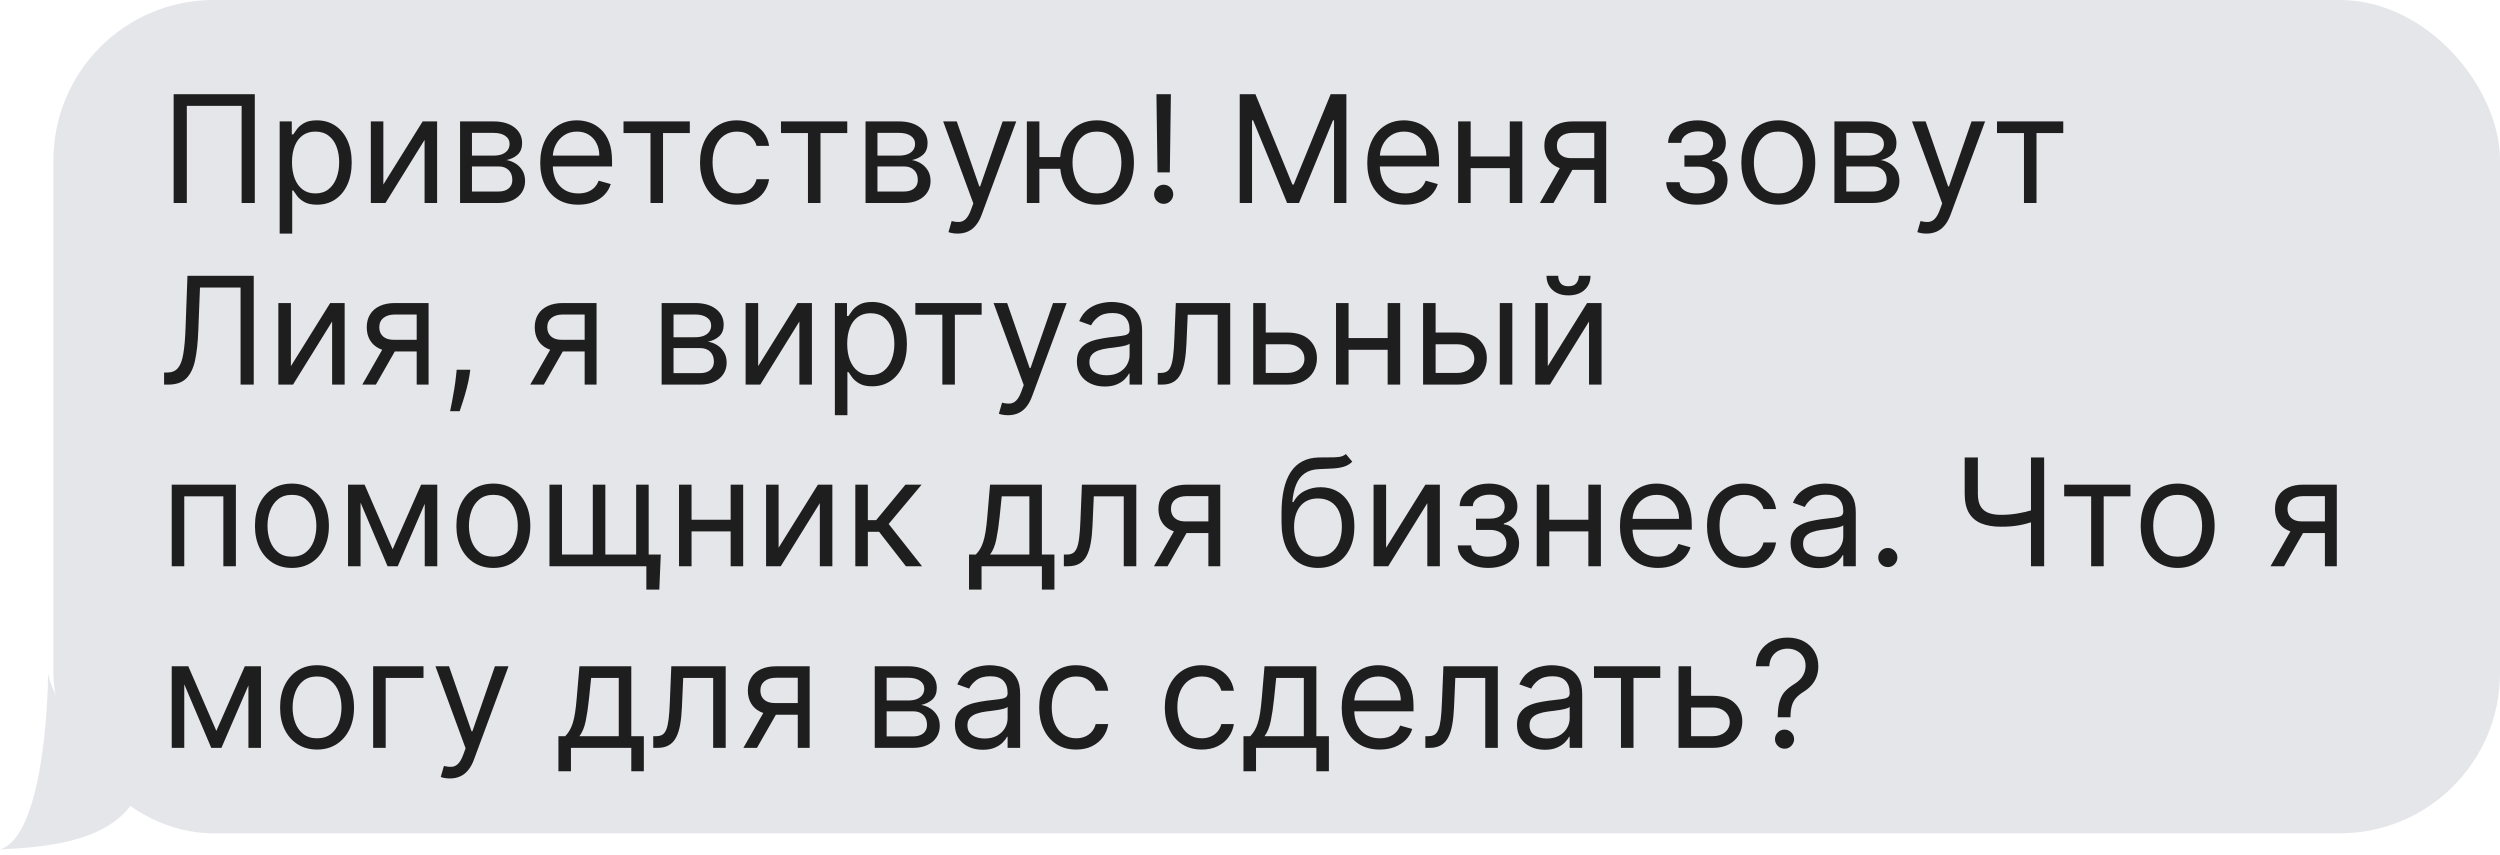 <?xml version="1.0" encoding="UTF-8"?> <svg xmlns="http://www.w3.org/2000/svg" width="234" height="80" viewBox="0 0 234 80" fill="none"><rect x="5" width="229" height="78" rx="15" fill="#E5E6EA"></rect><path d="M12.5 75C10 79 3.5 79.333 0 79.5C4 78.3 4.5 65.667 4.5 63C4.9 65.8 10.5 74.167 12.5 75Z" fill="#E5E6EA"></path><path d="M23.849 8.818V19H22.616V9.912H17.486V19H16.253V8.818H23.849ZM26.177 21.864V11.364H27.311V12.577H27.45C27.536 12.444 27.656 12.275 27.808 12.07C27.964 11.861 28.186 11.675 28.474 11.513C28.766 11.347 29.16 11.264 29.657 11.264C30.3 11.264 30.867 11.425 31.358 11.746C31.848 12.068 32.231 12.524 32.506 13.114C32.781 13.704 32.919 14.4 32.919 15.202C32.919 16.01 32.781 16.711 32.506 17.305C32.231 17.895 31.85 18.352 31.363 18.677C30.875 18.998 30.314 19.159 29.677 19.159C29.187 19.159 28.794 19.078 28.499 18.916C28.204 18.75 27.977 18.562 27.818 18.354C27.659 18.142 27.536 17.966 27.45 17.827H27.351V21.864H26.177ZM27.331 15.182C27.331 15.758 27.415 16.267 27.584 16.708C27.753 17.146 28 17.489 28.325 17.737C28.65 17.983 29.048 18.105 29.518 18.105C30.009 18.105 30.418 17.976 30.746 17.717C31.078 17.456 31.326 17.104 31.492 16.663C31.661 16.219 31.746 15.725 31.746 15.182C31.746 14.645 31.663 14.161 31.497 13.73C31.335 13.296 31.088 12.953 30.756 12.701C30.428 12.446 30.015 12.318 29.518 12.318C29.041 12.318 28.64 12.439 28.315 12.681C27.99 12.92 27.745 13.255 27.579 13.685C27.414 14.113 27.331 14.612 27.331 15.182ZM35.882 17.27L39.561 11.364H40.913V19H39.74V13.094L36.081 19H34.709V11.364H35.882V17.27ZM43.062 19V11.364H46.184C47.006 11.364 47.659 11.549 48.143 11.921C48.627 12.292 48.869 12.782 48.869 13.392C48.869 13.856 48.731 14.216 48.456 14.471C48.181 14.723 47.828 14.893 47.397 14.983C47.679 15.023 47.953 15.122 48.218 15.281C48.486 15.44 48.708 15.659 48.884 15.938C49.059 16.213 49.147 16.551 49.147 16.952C49.147 17.343 49.048 17.692 48.849 18.001C48.65 18.309 48.365 18.553 47.994 18.732C47.623 18.91 47.179 19 46.662 19H43.062ZM44.176 17.926H46.662C47.066 17.926 47.383 17.83 47.611 17.638C47.84 17.445 47.954 17.184 47.954 16.852C47.954 16.458 47.84 16.148 47.611 15.923C47.383 15.694 47.066 15.579 46.662 15.579H44.176V17.926ZM44.176 14.565H46.184C46.499 14.565 46.769 14.522 46.995 14.436C47.22 14.347 47.392 14.221 47.512 14.058C47.634 13.893 47.696 13.697 47.696 13.472C47.696 13.15 47.561 12.898 47.293 12.716C47.025 12.53 46.655 12.438 46.184 12.438H44.176V14.565ZM54.125 19.159C53.389 19.159 52.755 18.997 52.221 18.672C51.691 18.344 51.281 17.886 50.993 17.3C50.708 16.71 50.566 16.024 50.566 15.242C50.566 14.459 50.708 13.77 50.993 13.173C51.281 12.573 51.682 12.106 52.196 11.771C52.713 11.433 53.316 11.264 54.006 11.264C54.404 11.264 54.796 11.331 55.184 11.463C55.572 11.596 55.925 11.811 56.243 12.109C56.561 12.404 56.815 12.796 57.004 13.283C57.193 13.77 57.287 14.37 57.287 15.082V15.579H51.401V14.565H56.094C56.094 14.134 56.008 13.75 55.835 13.412C55.666 13.074 55.424 12.807 55.11 12.611C54.798 12.416 54.43 12.318 54.006 12.318C53.538 12.318 53.134 12.434 52.793 12.666C52.455 12.895 52.194 13.193 52.012 13.561C51.83 13.929 51.739 14.323 51.739 14.744V15.421C51.739 15.997 51.838 16.486 52.037 16.887C52.239 17.285 52.519 17.588 52.877 17.797C53.235 18.002 53.651 18.105 54.125 18.105C54.433 18.105 54.712 18.062 54.96 17.976C55.212 17.886 55.429 17.754 55.612 17.578C55.794 17.399 55.935 17.177 56.034 16.912L57.168 17.23C57.048 17.615 56.848 17.953 56.566 18.244C56.285 18.533 55.937 18.758 55.522 18.921C55.108 19.079 54.642 19.159 54.125 19.159ZM58.361 12.457V11.364H64.566V12.457H62.06V19H60.886V12.457H58.361ZM68.983 19.159C68.267 19.159 67.65 18.99 67.133 18.652C66.616 18.314 66.219 17.848 65.94 17.255C65.662 16.662 65.522 15.984 65.522 15.222C65.522 14.446 65.665 13.762 65.95 13.168C66.239 12.572 66.639 12.106 67.153 11.771C67.67 11.433 68.273 11.264 68.963 11.264C69.5 11.264 69.984 11.364 70.415 11.562C70.846 11.761 71.198 12.04 71.474 12.398C71.749 12.756 71.919 13.173 71.986 13.651H70.812C70.723 13.303 70.524 12.994 70.216 12.726C69.911 12.454 69.5 12.318 68.983 12.318C68.525 12.318 68.124 12.438 67.78 12.676C67.438 12.912 67.171 13.245 66.979 13.675C66.79 14.103 66.696 14.605 66.696 15.182C66.696 15.772 66.789 16.285 66.974 16.723C67.163 17.16 67.428 17.5 67.77 17.742C68.114 17.984 68.519 18.105 68.983 18.105C69.288 18.105 69.564 18.052 69.813 17.946C70.062 17.84 70.272 17.688 70.444 17.489C70.617 17.29 70.739 17.051 70.812 16.773H71.986C71.919 17.224 71.755 17.63 71.493 17.991C71.235 18.349 70.892 18.634 70.464 18.846C70.04 19.055 69.546 19.159 68.983 19.159ZM73.099 12.457V11.364H79.304V12.457H76.798V19H75.625V12.457H73.099ZM81.015 19V11.364H84.137C84.959 11.364 85.612 11.549 86.096 11.921C86.58 12.292 86.822 12.782 86.822 13.392C86.822 13.856 86.684 14.216 86.409 14.471C86.134 14.723 85.781 14.893 85.35 14.983C85.632 15.023 85.906 15.122 86.171 15.281C86.439 15.44 86.661 15.659 86.837 15.938C87.013 16.213 87.1 16.551 87.1 16.952C87.1 17.343 87.001 17.692 86.802 18.001C86.603 18.309 86.318 18.553 85.947 18.732C85.576 18.91 85.132 19 84.615 19H81.015ZM82.129 17.926H84.615C85.019 17.926 85.336 17.83 85.564 17.638C85.793 17.445 85.907 17.184 85.907 16.852C85.907 16.458 85.793 16.148 85.564 15.923C85.336 15.694 85.019 15.579 84.615 15.579H82.129V17.926ZM82.129 14.565H84.137C84.452 14.565 84.722 14.522 84.948 14.436C85.173 14.347 85.346 14.221 85.465 14.058C85.588 13.893 85.649 13.697 85.649 13.472C85.649 13.15 85.515 12.898 85.246 12.716C84.978 12.53 84.608 12.438 84.137 12.438H82.129V14.565ZM89.632 21.864C89.433 21.864 89.256 21.847 89.1 21.814C88.945 21.784 88.837 21.754 88.777 21.724L89.076 20.69C89.361 20.763 89.612 20.79 89.831 20.77C90.05 20.75 90.244 20.652 90.413 20.477C90.585 20.304 90.743 20.024 90.885 19.636L91.104 19.04L88.28 11.364H89.553L91.661 17.449H91.74L93.848 11.364H95.121L91.879 20.114C91.734 20.508 91.553 20.834 91.338 21.093C91.122 21.355 90.872 21.549 90.587 21.675C90.305 21.801 89.987 21.864 89.632 21.864ZM100.329 14.704V15.798H96.292V14.704H100.329ZM97.286 11.364V19H96.113V11.364H97.286ZM102.675 19.159C101.986 19.159 101.381 18.995 100.861 18.667C100.344 18.339 99.939 17.88 99.647 17.29C99.359 16.7 99.215 16.01 99.215 15.222C99.215 14.426 99.359 13.732 99.647 13.139C99.939 12.545 100.344 12.085 100.861 11.756C101.381 11.428 101.986 11.264 102.675 11.264C103.365 11.264 103.968 11.428 104.485 11.756C105.005 12.085 105.41 12.545 105.698 13.139C105.99 13.732 106.135 14.426 106.135 15.222C106.135 16.01 105.99 16.7 105.698 17.29C105.41 17.88 105.005 18.339 104.485 18.667C103.968 18.995 103.365 19.159 102.675 19.159ZM102.675 18.105C103.199 18.105 103.63 17.971 103.968 17.702C104.306 17.434 104.556 17.081 104.719 16.643C104.881 16.206 104.962 15.732 104.962 15.222C104.962 14.711 104.881 14.236 104.719 13.795C104.556 13.354 104.306 12.998 103.968 12.726C103.63 12.454 103.199 12.318 102.675 12.318C102.152 12.318 101.721 12.454 101.383 12.726C101.045 12.998 100.794 13.354 100.632 13.795C100.47 14.236 100.388 14.711 100.388 15.222C100.388 15.732 100.47 16.206 100.632 16.643C100.794 17.081 101.045 17.434 101.383 17.702C101.721 17.971 102.152 18.105 102.675 18.105ZM109.596 8.818L109.496 16.136H108.343L108.243 8.818H109.596ZM108.92 19.079C108.674 19.079 108.464 18.992 108.288 18.816C108.113 18.64 108.025 18.43 108.025 18.185C108.025 17.939 108.113 17.729 108.288 17.553C108.464 17.378 108.674 17.29 108.92 17.29C109.165 17.29 109.375 17.378 109.551 17.553C109.727 17.729 109.814 17.939 109.814 18.185C109.814 18.347 109.773 18.496 109.69 18.632C109.611 18.768 109.503 18.877 109.367 18.96C109.234 19.04 109.085 19.079 108.92 19.079ZM116.038 8.818H117.509L120.969 17.27H121.089L124.549 8.818H126.021V19H124.867V11.264H124.768L121.586 19H120.472L117.29 11.264H117.191V19H116.038V8.818ZM131.535 19.159C130.8 19.159 130.165 18.997 129.631 18.672C129.101 18.344 128.692 17.886 128.403 17.3C128.118 16.71 127.976 16.024 127.976 15.242C127.976 14.459 128.118 13.77 128.403 13.173C128.692 12.573 129.093 12.106 129.606 11.771C130.123 11.433 130.727 11.264 131.416 11.264C131.814 11.264 132.206 11.331 132.594 11.463C132.982 11.596 133.335 11.811 133.653 12.109C133.971 12.404 134.225 12.796 134.414 13.283C134.603 13.77 134.697 14.37 134.697 15.082V15.579H128.811V14.565H133.504C133.504 14.134 133.418 13.75 133.246 13.412C133.077 13.074 132.835 12.807 132.52 12.611C132.208 12.416 131.84 12.318 131.416 12.318C130.949 12.318 130.544 12.434 130.203 12.666C129.865 12.895 129.605 13.193 129.422 13.561C129.24 13.929 129.149 14.323 129.149 14.744V15.421C129.149 15.997 129.248 16.486 129.447 16.887C129.649 17.285 129.93 17.588 130.287 17.797C130.645 18.002 131.061 18.105 131.535 18.105C131.844 18.105 132.122 18.062 132.371 17.976C132.622 17.886 132.84 17.754 133.022 17.578C133.204 17.399 133.345 17.177 133.444 16.912L134.578 17.23C134.459 17.615 134.258 17.953 133.976 18.244C133.695 18.533 133.347 18.758 132.932 18.921C132.518 19.079 132.052 19.159 131.535 19.159ZM141.593 14.645V15.739H137.377V14.645H141.593ZM137.655 11.364V19H136.482V11.364H137.655ZM142.488 11.364V19H141.314V11.364H142.488ZM149.224 19V12.438H147.196C146.738 12.438 146.379 12.544 146.117 12.756C145.855 12.968 145.724 13.259 145.724 13.631C145.724 13.995 145.842 14.282 146.077 14.491C146.316 14.7 146.642 14.804 147.057 14.804H149.523V15.898H147.057C146.54 15.898 146.094 15.807 145.719 15.624C145.345 15.442 145.056 15.182 144.854 14.844C144.652 14.502 144.551 14.098 144.551 13.631C144.551 13.16 144.657 12.756 144.869 12.418C145.081 12.079 145.385 11.819 145.779 11.637C146.177 11.455 146.649 11.364 147.196 11.364H150.338V19H149.224ZM144.133 19L146.301 15.202H147.574L145.406 19H144.133ZM155.952 17.051H157.205C157.231 17.396 157.387 17.658 157.672 17.837C157.961 18.016 158.335 18.105 158.796 18.105C159.266 18.105 159.669 18.009 160.004 17.817C160.339 17.621 160.506 17.306 160.506 16.872C160.506 16.617 160.443 16.395 160.317 16.206C160.191 16.014 160.014 15.865 159.785 15.758C159.556 15.652 159.286 15.599 158.975 15.599H157.662V14.546H158.975C159.442 14.546 159.787 14.439 160.009 14.227C160.234 14.015 160.347 13.75 160.347 13.432C160.347 13.09 160.226 12.817 159.984 12.611C159.742 12.403 159.399 12.298 158.955 12.298C158.507 12.298 158.135 12.399 157.836 12.602C157.538 12.8 157.381 13.057 157.364 13.372H156.131C156.144 12.961 156.27 12.598 156.509 12.283C156.748 11.965 157.072 11.717 157.483 11.538C157.894 11.355 158.365 11.264 158.895 11.264C159.432 11.264 159.898 11.359 160.292 11.548C160.69 11.733 160.997 11.987 161.212 12.308C161.431 12.626 161.54 12.988 161.54 13.392C161.54 13.823 161.419 14.171 161.177 14.436C160.935 14.701 160.632 14.89 160.267 15.003V15.082C160.556 15.102 160.806 15.195 161.018 15.361C161.234 15.523 161.401 15.737 161.52 16.002C161.64 16.264 161.699 16.554 161.699 16.872C161.699 17.336 161.575 17.741 161.326 18.085C161.078 18.427 160.736 18.692 160.302 18.881C159.868 19.066 159.373 19.159 158.816 19.159C158.275 19.159 157.792 19.071 157.364 18.896C156.936 18.717 156.597 18.47 156.345 18.155C156.096 17.837 155.965 17.469 155.952 17.051ZM166.45 19.159C165.76 19.159 165.155 18.995 164.635 18.667C164.118 18.339 163.714 17.88 163.422 17.29C163.134 16.7 162.989 16.01 162.989 15.222C162.989 14.426 163.134 13.732 163.422 13.139C163.714 12.545 164.118 12.085 164.635 11.756C165.155 11.428 165.76 11.264 166.45 11.264C167.139 11.264 167.742 11.428 168.259 11.756C168.78 12.085 169.184 12.545 169.472 13.139C169.764 13.732 169.91 14.426 169.91 15.222C169.91 16.01 169.764 16.7 169.472 17.29C169.184 17.88 168.78 18.339 168.259 18.667C167.742 18.995 167.139 19.159 166.45 19.159ZM166.45 18.105C166.973 18.105 167.404 17.971 167.742 17.702C168.08 17.434 168.33 17.081 168.493 16.643C168.655 16.206 168.737 15.732 168.737 15.222C168.737 14.711 168.655 14.236 168.493 13.795C168.33 13.354 168.08 12.998 167.742 12.726C167.404 12.454 166.973 12.318 166.45 12.318C165.926 12.318 165.495 12.454 165.157 12.726C164.819 12.998 164.569 13.354 164.406 13.795C164.244 14.236 164.163 14.711 164.163 15.222C164.163 15.732 164.244 16.206 164.406 16.643C164.569 17.081 164.819 17.434 165.157 17.702C165.495 17.971 165.926 18.105 166.45 18.105ZM171.701 19V11.364H174.823C175.645 11.364 176.298 11.549 176.782 11.921C177.266 12.292 177.508 12.782 177.508 13.392C177.508 13.856 177.37 14.216 177.095 14.471C176.82 14.723 176.467 14.893 176.036 14.983C176.318 15.023 176.591 15.122 176.856 15.281C177.125 15.44 177.347 15.659 177.523 15.938C177.698 16.213 177.786 16.551 177.786 16.952C177.786 17.343 177.687 17.692 177.488 18.001C177.289 18.309 177.004 18.553 176.633 18.732C176.261 18.91 175.817 19 175.3 19H171.701ZM172.814 17.926H175.3C175.705 17.926 176.021 17.83 176.25 17.638C176.479 17.445 176.593 17.184 176.593 16.852C176.593 16.458 176.479 16.148 176.25 15.923C176.021 15.694 175.705 15.579 175.3 15.579H172.814V17.926ZM172.814 14.565H174.823C175.138 14.565 175.408 14.522 175.633 14.436C175.859 14.347 176.031 14.221 176.15 14.058C176.273 13.893 176.334 13.697 176.334 13.472C176.334 13.15 176.2 12.898 175.932 12.716C175.663 12.53 175.294 12.438 174.823 12.438H172.814V14.565ZM180.318 21.864C180.119 21.864 179.942 21.847 179.786 21.814C179.63 21.784 179.522 21.754 179.463 21.724L179.761 20.69C180.046 20.763 180.298 20.79 180.517 20.77C180.735 20.75 180.929 20.652 181.098 20.477C181.271 20.304 181.428 20.024 181.571 19.636L181.789 19.04L178.966 11.364H180.238L182.346 17.449H182.426L184.534 11.364H185.806L182.565 20.114C182.419 20.508 182.239 20.834 182.023 21.093C181.808 21.355 181.557 21.549 181.272 21.675C180.991 21.801 180.672 21.864 180.318 21.864ZM186.918 12.457V11.364H193.122V12.457H190.616V19H189.443V12.457H186.918ZM15.358 36V34.867H15.656C16.081 34.867 16.41 34.731 16.646 34.459C16.881 34.187 17.05 33.748 17.153 33.141C17.259 32.535 17.33 31.731 17.366 30.73L17.546 25.818H23.75V36H22.517V26.912H18.719L18.56 30.969C18.52 32.036 18.422 32.944 18.266 33.693C18.111 34.442 17.837 35.014 17.446 35.408C17.055 35.803 16.485 36 15.736 36H15.358ZM27.228 34.27L30.907 28.364H32.259V36H31.086V30.094L27.427 36H26.054V28.364H27.228V34.27ZM39.002 36V29.438H36.973C36.516 29.438 36.156 29.544 35.894 29.756C35.633 29.968 35.502 30.259 35.502 30.631C35.502 30.995 35.619 31.282 35.855 31.491C36.093 31.7 36.42 31.804 36.834 31.804H39.3V32.898H36.834C36.317 32.898 35.871 32.807 35.497 32.624C35.122 32.442 34.834 32.182 34.632 31.844C34.429 31.502 34.328 31.098 34.328 30.631C34.328 30.16 34.434 29.756 34.647 29.418C34.859 29.079 35.162 28.819 35.556 28.637C35.954 28.455 36.426 28.364 36.973 28.364H40.115V36H39.002ZM33.911 36L36.078 32.202H37.351L35.183 36H33.911ZM44.019 34.608L43.94 35.145C43.883 35.523 43.797 35.927 43.681 36.358C43.568 36.789 43.451 37.195 43.328 37.576C43.206 37.957 43.104 38.26 43.025 38.486H42.13C42.173 38.274 42.229 37.994 42.299 37.646C42.369 37.298 42.438 36.908 42.508 36.477C42.581 36.05 42.64 35.612 42.687 35.165L42.746 34.608H44.019ZM54.724 36V29.438H52.696C52.239 29.438 51.879 29.544 51.617 29.756C51.355 29.968 51.224 30.259 51.224 30.631C51.224 30.995 51.342 31.282 51.577 31.491C51.816 31.7 52.142 31.804 52.557 31.804H55.023V32.898H52.557C52.04 32.898 51.594 32.807 51.219 32.624C50.845 32.442 50.556 32.182 50.354 31.844C50.152 31.502 50.051 31.098 50.051 30.631C50.051 30.16 50.157 29.756 50.369 29.418C50.581 29.079 50.885 28.819 51.279 28.637C51.677 28.455 52.149 28.364 52.696 28.364H55.838V36H54.724ZM49.633 36L51.801 32.202H53.074L50.906 36H49.633ZM61.929 36V28.364H65.052C65.874 28.364 66.526 28.549 67.01 28.921C67.494 29.292 67.736 29.782 67.736 30.392C67.736 30.856 67.599 31.216 67.323 31.471C67.048 31.723 66.695 31.893 66.265 31.983C66.546 32.023 66.82 32.122 67.085 32.281C67.353 32.44 67.575 32.659 67.751 32.938C67.927 33.213 68.015 33.551 68.015 33.952C68.015 34.343 67.915 34.693 67.716 35.001C67.517 35.309 67.232 35.553 66.861 35.731C66.49 35.91 66.046 36 65.529 36H61.929ZM63.043 34.926H65.529C65.933 34.926 66.25 34.83 66.478 34.638C66.707 34.446 66.821 34.184 66.821 33.852C66.821 33.458 66.707 33.148 66.478 32.923C66.25 32.694 65.933 32.58 65.529 32.58H63.043V34.926ZM63.043 31.565H65.052C65.366 31.565 65.636 31.522 65.862 31.436C66.087 31.347 66.26 31.221 66.379 31.058C66.501 30.892 66.563 30.697 66.563 30.472C66.563 30.15 66.429 29.898 66.16 29.716C65.892 29.53 65.522 29.438 65.052 29.438H63.043V31.565ZM70.964 34.27L74.643 28.364H75.995V36H74.822V30.094L71.163 36H69.791V28.364H70.964V34.27ZM78.144 38.864V28.364H79.278V29.577H79.417C79.503 29.444 79.622 29.275 79.775 29.07C79.931 28.861 80.153 28.675 80.441 28.513C80.733 28.347 81.127 28.264 81.624 28.264C82.267 28.264 82.834 28.425 83.325 28.746C83.815 29.068 84.198 29.524 84.473 30.114C84.748 30.704 84.886 31.4 84.886 32.202C84.886 33.01 84.748 33.711 84.473 34.305C84.198 34.895 83.817 35.352 83.329 35.677C82.842 35.998 82.281 36.159 81.644 36.159C81.154 36.159 80.761 36.078 80.466 35.916C80.171 35.75 79.944 35.562 79.785 35.354C79.626 35.142 79.503 34.966 79.417 34.827H79.317V38.864H78.144ZM79.298 32.182C79.298 32.758 79.382 33.267 79.551 33.708C79.72 34.146 79.967 34.489 80.292 34.737C80.617 34.983 81.014 35.105 81.485 35.105C81.976 35.105 82.385 34.976 82.713 34.717C83.044 34.456 83.293 34.104 83.459 33.663C83.628 33.219 83.712 32.725 83.712 32.182C83.712 31.645 83.629 31.161 83.464 30.73C83.301 30.296 83.055 29.953 82.723 29.701C82.395 29.446 81.982 29.318 81.485 29.318C81.008 29.318 80.607 29.439 80.282 29.681C79.957 29.92 79.712 30.255 79.546 30.685C79.38 31.113 79.298 31.612 79.298 32.182ZM85.677 29.457V28.364H91.882V29.457H89.376V36H88.203V29.457H85.677ZM94.349 38.864C94.15 38.864 93.973 38.847 93.817 38.814C93.661 38.784 93.554 38.754 93.494 38.724L93.792 37.69C94.077 37.763 94.329 37.79 94.548 37.77C94.767 37.75 94.961 37.652 95.13 37.477C95.302 37.304 95.459 37.024 95.602 36.636L95.821 36.04L92.997 28.364H94.269L96.377 34.449H96.457L98.565 28.364H99.838L96.596 37.114C96.45 37.508 96.27 37.834 96.054 38.093C95.839 38.355 95.589 38.549 95.304 38.675C95.022 38.801 94.704 38.864 94.349 38.864ZM103.401 36.179C102.917 36.179 102.478 36.088 102.084 35.906C101.689 35.72 101.376 35.453 101.144 35.105C100.912 34.754 100.796 34.33 100.796 33.832C100.796 33.395 100.882 33.04 101.055 32.769C101.227 32.493 101.457 32.278 101.746 32.122C102.034 31.966 102.352 31.85 102.7 31.774C103.051 31.695 103.404 31.632 103.759 31.585C104.223 31.526 104.599 31.481 104.888 31.451C105.179 31.418 105.391 31.363 105.524 31.287C105.66 31.211 105.728 31.078 105.728 30.889V30.849C105.728 30.359 105.594 29.978 105.325 29.706C105.06 29.434 104.657 29.298 104.117 29.298C103.557 29.298 103.118 29.421 102.8 29.666C102.481 29.912 102.258 30.173 102.128 30.452L101.015 30.054C101.214 29.59 101.479 29.229 101.81 28.97C102.145 28.708 102.51 28.526 102.904 28.423C103.302 28.317 103.693 28.264 104.077 28.264C104.323 28.264 104.604 28.294 104.922 28.354C105.244 28.41 105.554 28.528 105.852 28.707C106.154 28.886 106.404 29.156 106.603 29.517C106.802 29.878 106.901 30.362 106.901 30.969V36H105.728V34.966H105.668C105.589 35.132 105.456 35.309 105.27 35.498C105.085 35.687 104.838 35.847 104.53 35.98C104.221 36.113 103.845 36.179 103.401 36.179ZM103.58 35.125C104.044 35.125 104.435 35.034 104.753 34.852C105.075 34.669 105.317 34.434 105.479 34.146C105.645 33.857 105.728 33.554 105.728 33.236V32.162C105.678 32.222 105.569 32.276 105.4 32.326C105.234 32.372 105.042 32.414 104.823 32.45C104.608 32.483 104.397 32.513 104.192 32.54C103.989 32.563 103.825 32.583 103.699 32.599C103.394 32.639 103.109 32.704 102.844 32.793C102.582 32.88 102.37 33.01 102.208 33.186C102.049 33.358 101.969 33.594 101.969 33.892C101.969 34.3 102.12 34.608 102.422 34.817C102.727 35.022 103.113 35.125 103.58 35.125ZM108.366 36V34.906H108.645C108.874 34.906 109.064 34.861 109.217 34.772C109.369 34.679 109.492 34.519 109.585 34.29C109.681 34.058 109.754 33.736 109.803 33.325C109.856 32.911 109.894 32.384 109.918 31.744L110.057 28.364H115.148V36H113.974V29.457H111.17L111.051 32.182C111.025 32.808 110.968 33.36 110.882 33.837C110.799 34.311 110.672 34.709 110.499 35.031C110.33 35.352 110.105 35.594 109.823 35.756C109.541 35.919 109.188 36 108.764 36H108.366ZM118.315 31.128H120.502C121.397 31.128 122.081 31.355 122.555 31.809C123.029 32.263 123.266 32.838 123.266 33.534C123.266 33.992 123.16 34.407 122.948 34.782C122.736 35.153 122.424 35.45 122.013 35.672C121.603 35.891 121.099 36 120.502 36H117.3V28.364H118.474V34.906H120.502C120.966 34.906 121.347 34.784 121.646 34.538C121.944 34.293 122.093 33.978 122.093 33.594C122.093 33.189 121.944 32.86 121.646 32.604C121.347 32.349 120.966 32.222 120.502 32.222H118.315V31.128ZM130.163 31.645V32.739H125.947V31.645H130.163ZM126.226 28.364V36H125.052V28.364H126.226ZM131.058 28.364V36H129.885V28.364H131.058ZM134.215 31.128H136.403C137.297 31.128 137.982 31.355 138.456 31.809C138.93 32.263 139.167 32.838 139.167 33.534C139.167 33.992 139.061 34.407 138.849 34.782C138.636 35.153 138.325 35.45 137.914 35.672C137.503 35.891 136.999 36 136.403 36H133.201V28.364H134.374V34.906H136.403C136.867 34.906 137.248 34.784 137.546 34.538C137.844 34.293 137.993 33.978 137.993 33.594C137.993 33.189 137.844 32.86 137.546 32.604C137.248 32.349 136.867 32.222 136.403 32.222H134.215V31.128ZM140.38 36V28.364H141.553V36H140.38ZM144.874 34.27L148.553 28.364H149.905V36H148.732V30.094L145.073 36H143.701V28.364H144.874V34.27ZM147.778 25.818H148.871C148.871 26.355 148.686 26.794 148.314 27.136C147.943 27.477 147.439 27.648 146.803 27.648C146.177 27.648 145.678 27.477 145.307 27.136C144.939 26.794 144.755 26.355 144.755 25.818H145.849C145.849 26.077 145.92 26.304 146.062 26.499C146.208 26.695 146.455 26.793 146.803 26.793C147.151 26.793 147.4 26.695 147.549 26.499C147.701 26.304 147.778 26.077 147.778 25.818ZM16.074 53V45.364H22.079V53H20.906V46.457H17.247V53H16.074ZM27.325 53.159C26.635 53.159 26.03 52.995 25.51 52.667C24.993 52.339 24.588 51.88 24.297 51.29C24.009 50.7 23.864 50.01 23.864 49.222C23.864 48.426 24.009 47.732 24.297 47.139C24.588 46.545 24.993 46.084 25.51 45.756C26.03 45.428 26.635 45.264 27.325 45.264C28.014 45.264 28.617 45.428 29.134 45.756C29.655 46.084 30.059 46.545 30.347 47.139C30.639 47.732 30.785 48.426 30.785 49.222C30.785 50.01 30.639 50.7 30.347 51.29C30.059 51.88 29.655 52.339 29.134 52.667C28.617 52.995 28.014 53.159 27.325 53.159ZM27.325 52.105C27.848 52.105 28.279 51.971 28.617 51.702C28.955 51.434 29.206 51.081 29.368 50.644C29.53 50.206 29.611 49.732 29.611 49.222C29.611 48.711 29.53 48.236 29.368 47.795C29.206 47.354 28.955 46.998 28.617 46.726C28.279 46.454 27.848 46.318 27.325 46.318C26.801 46.318 26.37 46.454 26.032 46.726C25.694 46.998 25.444 47.354 25.281 47.795C25.119 48.236 25.038 48.711 25.038 49.222C25.038 49.732 25.119 50.206 25.281 50.644C25.444 51.081 25.694 51.434 26.032 51.702C26.37 51.971 26.801 52.105 27.325 52.105ZM36.752 51.409L39.417 45.364H40.53L37.229 53H36.275L33.033 45.364H34.127L36.752 51.409ZM33.749 45.364V53H32.576V45.364H33.749ZM39.755 53V45.364H40.928V53H39.755ZM46.178 53.159C45.489 53.159 44.884 52.995 44.364 52.667C43.846 52.339 43.442 51.88 43.15 51.29C42.862 50.7 42.718 50.01 42.718 49.222C42.718 48.426 42.862 47.732 43.15 47.139C43.442 46.545 43.846 46.084 44.364 45.756C44.884 45.428 45.489 45.264 46.178 45.264C46.867 45.264 47.471 45.428 47.988 45.756C48.508 46.084 48.913 46.545 49.201 47.139C49.492 47.732 49.638 48.426 49.638 49.222C49.638 50.01 49.492 50.7 49.201 51.29C48.913 51.88 48.508 52.339 47.988 52.667C47.471 52.995 46.867 53.159 46.178 53.159ZM46.178 52.105C46.702 52.105 47.133 51.971 47.471 51.702C47.809 51.434 48.059 51.081 48.221 50.644C48.384 50.206 48.465 49.732 48.465 49.222C48.465 48.711 48.384 48.236 48.221 47.795C48.059 47.354 47.809 46.998 47.471 46.726C47.133 46.454 46.702 46.318 46.178 46.318C45.654 46.318 45.224 46.454 44.886 46.726C44.547 46.998 44.297 47.354 44.135 47.795C43.972 48.236 43.891 48.711 43.891 49.222C43.891 49.732 43.972 50.206 44.135 50.644C44.297 51.081 44.547 51.434 44.886 51.702C45.224 51.971 45.654 52.105 46.178 52.105ZM61.85 51.906L61.711 55.188H60.498V53H59.503V51.906H61.85ZM51.429 45.364H52.603V51.906H55.486V45.364H56.659V51.906H59.543V45.364H60.716V53H51.429V45.364ZM68.667 48.645V49.739H64.451V48.645H68.667ZM64.73 45.364V53H63.556V45.364H64.73ZM69.562 45.364V53H68.389V45.364H69.562ZM72.878 51.27L76.557 45.364H77.909V53H76.736V47.094L73.077 53H71.705V45.364H72.878V51.27ZM80.058 53V45.364H81.231V48.685H82.007L84.751 45.364H86.263L83.18 49.043L86.303 53H84.791L82.285 49.778H81.231V53H80.058ZM90.7 55.188V51.906H91.336C91.492 51.744 91.626 51.568 91.739 51.379C91.852 51.19 91.95 50.967 92.032 50.708C92.118 50.446 92.191 50.128 92.251 49.754C92.311 49.376 92.364 48.92 92.41 48.386L92.669 45.364H97.521V51.906H98.694V55.188H97.521V53H91.873V55.188H90.7ZM92.669 51.906H96.348V46.457H93.762L93.564 48.386C93.481 49.185 93.378 49.883 93.255 50.479C93.133 51.076 92.937 51.552 92.669 51.906ZM99.576 53V51.906H99.854C100.083 51.906 100.273 51.861 100.426 51.772C100.578 51.679 100.701 51.519 100.794 51.29C100.89 51.058 100.963 50.736 101.012 50.325C101.065 49.911 101.103 49.384 101.127 48.744L101.266 45.364H106.357V53H105.183V46.457H102.379L102.26 49.182C102.234 49.808 102.177 50.36 102.091 50.837C102.008 51.311 101.881 51.709 101.708 52.031C101.539 52.352 101.314 52.594 101.032 52.756C100.75 52.919 100.397 53 99.973 53H99.576ZM113.103 53V46.438H111.075C110.617 46.438 110.258 46.544 109.996 46.756C109.734 46.968 109.603 47.26 109.603 47.631C109.603 47.995 109.721 48.282 109.956 48.491C110.195 48.7 110.521 48.804 110.936 48.804H113.401V49.898H110.936C110.419 49.898 109.973 49.807 109.598 49.624C109.224 49.442 108.935 49.182 108.733 48.844C108.531 48.502 108.43 48.098 108.43 47.631C108.43 47.16 108.536 46.756 108.748 46.418C108.96 46.08 109.263 45.819 109.658 45.637C110.056 45.455 110.528 45.364 111.075 45.364H114.217V53H113.103ZM108.012 53L110.18 49.202H111.453L109.285 53H108.012ZM125.976 42.5L126.572 43.216C126.34 43.441 126.072 43.599 125.767 43.688C125.462 43.778 125.117 43.832 124.733 43.852C124.348 43.872 123.921 43.892 123.45 43.912C122.92 43.932 122.481 44.061 122.133 44.3C121.785 44.538 121.516 44.883 121.327 45.334C121.138 45.785 121.018 46.338 120.964 46.994H121.064C121.322 46.517 121.68 46.166 122.138 45.94C122.595 45.715 123.086 45.602 123.609 45.602C124.206 45.602 124.743 45.742 125.22 46.02C125.697 46.298 126.075 46.711 126.354 47.258C126.632 47.805 126.771 48.479 126.771 49.281C126.771 50.08 126.629 50.769 126.344 51.349C126.062 51.929 125.666 52.377 125.156 52.692C124.648 53.003 124.054 53.159 123.371 53.159C122.688 53.159 122.09 52.998 121.576 52.677C121.062 52.352 120.663 51.871 120.378 51.235C120.093 50.595 119.95 49.805 119.95 48.864V48.048C119.95 46.348 120.239 45.059 120.815 44.18C121.395 43.302 122.267 42.848 123.43 42.818C123.841 42.805 124.208 42.802 124.529 42.808C124.851 42.815 125.131 42.8 125.369 42.764C125.608 42.727 125.81 42.639 125.976 42.5ZM123.371 52.105C123.831 52.105 124.228 51.989 124.559 51.757C124.894 51.525 125.151 51.199 125.33 50.778C125.509 50.353 125.598 49.855 125.598 49.281C125.598 48.724 125.507 48.251 125.325 47.859C125.146 47.468 124.889 47.17 124.554 46.965C124.219 46.759 123.818 46.656 123.351 46.656C123.009 46.656 122.703 46.714 122.431 46.83C122.159 46.946 121.927 47.117 121.735 47.342C121.543 47.568 121.394 47.843 121.288 48.168C121.185 48.492 121.13 48.864 121.124 49.281C121.124 50.136 121.324 50.821 121.725 51.334C122.126 51.848 122.675 52.105 123.371 52.105ZM129.739 51.27L133.418 45.364H134.771V53H133.597V47.094L129.938 53H128.566V45.364H129.739V51.27ZM136.442 51.051H137.695C137.722 51.396 137.877 51.658 138.162 51.837C138.451 52.016 138.825 52.105 139.286 52.105C139.757 52.105 140.159 52.009 140.494 51.817C140.829 51.621 140.996 51.306 140.996 50.872C140.996 50.617 140.933 50.395 140.807 50.206C140.681 50.014 140.504 49.865 140.275 49.758C140.047 49.653 139.777 49.599 139.465 49.599H138.153V48.545H139.465C139.932 48.545 140.277 48.439 140.499 48.227C140.724 48.015 140.837 47.75 140.837 47.432C140.837 47.09 140.716 46.817 140.474 46.611C140.232 46.403 139.889 46.298 139.445 46.298C138.998 46.298 138.625 46.399 138.327 46.602C138.028 46.8 137.871 47.057 137.854 47.372H136.621C136.635 46.961 136.76 46.598 136.999 46.283C137.238 45.965 137.563 45.717 137.974 45.538C138.385 45.355 138.855 45.264 139.385 45.264C139.922 45.264 140.388 45.359 140.782 45.548C141.18 45.733 141.487 45.987 141.702 46.308C141.921 46.626 142.03 46.988 142.03 47.392C142.03 47.823 141.909 48.171 141.667 48.436C141.425 48.701 141.122 48.89 140.758 49.003V49.082C141.046 49.102 141.296 49.195 141.508 49.361C141.724 49.523 141.891 49.737 142.01 50.002C142.13 50.264 142.189 50.554 142.189 50.872C142.189 51.336 142.065 51.74 141.817 52.085C141.568 52.427 141.227 52.692 140.792 52.881C140.358 53.066 139.863 53.159 139.306 53.159C138.766 53.159 138.282 53.071 137.854 52.896C137.427 52.717 137.087 52.47 136.835 52.155C136.586 51.837 136.456 51.469 136.442 51.051ZM148.948 48.645V49.739H144.732V48.645H148.948ZM145.011 45.364V53H143.838V45.364H145.011ZM149.843 45.364V53H148.67V45.364H149.843ZM155.188 53.159C154.452 53.159 153.817 52.997 153.284 52.672C152.753 52.344 152.344 51.886 152.056 51.3C151.771 50.71 151.628 50.024 151.628 49.242C151.628 48.459 151.771 47.77 152.056 47.173C152.344 46.573 152.745 46.106 153.259 45.771C153.776 45.433 154.379 45.264 155.068 45.264C155.466 45.264 155.859 45.331 156.247 45.463C156.634 45.596 156.987 45.811 157.306 46.109C157.624 46.404 157.877 46.795 158.066 47.283C158.255 47.77 158.35 48.37 158.35 49.082V49.58H152.463V48.565H157.156C157.156 48.135 157.07 47.75 156.898 47.412C156.729 47.074 156.487 46.807 156.172 46.611C155.86 46.416 155.493 46.318 155.068 46.318C154.601 46.318 154.197 46.434 153.855 46.666C153.517 46.895 153.257 47.193 153.075 47.561C152.892 47.929 152.801 48.323 152.801 48.744V49.42C152.801 49.997 152.901 50.486 153.1 50.887C153.302 51.285 153.582 51.588 153.94 51.797C154.298 52.002 154.714 52.105 155.188 52.105C155.496 52.105 155.774 52.062 156.023 51.976C156.275 51.886 156.492 51.754 156.674 51.578C156.856 51.399 156.997 51.177 157.097 50.912L158.23 51.23C158.111 51.615 157.91 51.953 157.629 52.244C157.347 52.533 156.999 52.758 156.585 52.92C156.17 53.08 155.705 53.159 155.188 53.159ZM163.237 53.159C162.521 53.159 161.904 52.99 161.387 52.652C160.87 52.314 160.472 51.848 160.194 51.255C159.916 50.662 159.776 49.984 159.776 49.222C159.776 48.446 159.919 47.762 160.204 47.168C160.492 46.572 160.893 46.106 161.407 45.771C161.924 45.433 162.527 45.264 163.217 45.264C163.754 45.264 164.238 45.364 164.669 45.562C165.099 45.761 165.452 46.04 165.727 46.398C166.003 46.756 166.173 47.173 166.24 47.651H165.066C164.977 47.303 164.778 46.994 164.47 46.726C164.165 46.454 163.754 46.318 163.237 46.318C162.779 46.318 162.378 46.438 162.034 46.676C161.692 46.911 161.425 47.245 161.233 47.675C161.044 48.103 160.95 48.605 160.95 49.182C160.95 49.772 161.043 50.285 161.228 50.723C161.417 51.16 161.682 51.5 162.024 51.742C162.368 51.984 162.773 52.105 163.237 52.105C163.542 52.105 163.818 52.052 164.067 51.946C164.316 51.84 164.526 51.688 164.698 51.489C164.871 51.29 164.993 51.051 165.066 50.773H166.24C166.173 51.224 166.009 51.63 165.747 51.991C165.489 52.349 165.146 52.634 164.718 52.846C164.294 53.055 163.8 53.159 163.237 53.159ZM170.202 53.179C169.718 53.179 169.279 53.088 168.884 52.906C168.49 52.72 168.177 52.453 167.945 52.105C167.713 51.754 167.597 51.33 167.597 50.832C167.597 50.395 167.683 50.04 167.855 49.769C168.028 49.493 168.258 49.278 168.546 49.122C168.835 48.966 169.153 48.85 169.501 48.774C169.852 48.695 170.205 48.632 170.56 48.585C171.024 48.526 171.4 48.481 171.688 48.451C171.98 48.418 172.192 48.363 172.325 48.287C172.461 48.211 172.529 48.078 172.529 47.889V47.849C172.529 47.359 172.394 46.978 172.126 46.706C171.861 46.434 171.458 46.298 170.918 46.298C170.358 46.298 169.919 46.421 169.6 46.666C169.282 46.911 169.058 47.173 168.929 47.452L167.816 47.054C168.014 46.59 168.28 46.229 168.611 45.97C168.946 45.708 169.31 45.526 169.705 45.423C170.102 45.317 170.494 45.264 170.878 45.264C171.123 45.264 171.405 45.294 171.723 45.354C172.045 45.41 172.355 45.528 172.653 45.707C172.954 45.886 173.205 46.156 173.404 46.517C173.602 46.878 173.702 47.362 173.702 47.969V53H172.529V51.966H172.469C172.389 52.132 172.257 52.309 172.071 52.498C171.886 52.687 171.639 52.847 171.33 52.98C171.022 53.113 170.646 53.179 170.202 53.179ZM170.381 52.125C170.845 52.125 171.236 52.034 171.554 51.852C171.876 51.669 172.118 51.434 172.28 51.146C172.446 50.857 172.529 50.554 172.529 50.236V49.162C172.479 49.222 172.369 49.276 172.2 49.326C172.035 49.372 171.843 49.414 171.624 49.45C171.408 49.483 171.198 49.513 170.992 49.54C170.79 49.563 170.626 49.583 170.5 49.599C170.195 49.639 169.91 49.704 169.645 49.793C169.383 49.88 169.171 50.01 169.009 50.186C168.85 50.358 168.77 50.594 168.77 50.892C168.77 51.3 168.921 51.608 169.222 51.817C169.527 52.022 169.914 52.125 170.381 52.125ZM176.699 53.08C176.453 53.08 176.243 52.992 176.067 52.816C175.891 52.64 175.804 52.43 175.804 52.185C175.804 51.939 175.891 51.729 176.067 51.553C176.243 51.378 176.453 51.29 176.699 51.29C176.944 51.29 177.154 51.378 177.33 51.553C177.506 51.729 177.593 51.939 177.593 52.185C177.593 52.347 177.552 52.496 177.469 52.632C177.39 52.768 177.282 52.877 177.146 52.96C177.013 53.04 176.864 53.08 176.699 53.08ZM183.895 42.818H185.128V46.219C185.128 46.722 185.216 47.119 185.391 47.407C185.567 47.692 185.816 47.894 186.137 48.014C186.459 48.13 186.838 48.188 187.276 48.188C187.551 48.188 187.817 48.178 188.076 48.158C188.335 48.135 188.586 48.103 188.832 48.063C189.08 48.023 189.322 47.975 189.558 47.919C189.796 47.863 190.03 47.8 190.259 47.73V48.844C190.036 48.913 189.816 48.976 189.597 49.033C189.382 49.089 189.156 49.137 188.921 49.177C188.689 49.217 188.439 49.248 188.17 49.271C187.902 49.291 187.604 49.301 187.276 49.301C186.573 49.301 185.968 49.2 185.461 48.998C184.957 48.796 184.569 48.469 184.298 48.019C184.029 47.568 183.895 46.968 183.895 46.219V42.818ZM190.099 42.818H191.332V53H190.099V42.818ZM193.207 46.457V45.364H199.411V46.457H196.906V53H195.732V46.457H193.207ZM203.828 53.159C203.139 53.159 202.534 52.995 202.014 52.667C201.497 52.339 201.092 51.88 200.801 51.29C200.512 50.7 200.368 50.01 200.368 49.222C200.368 48.426 200.512 47.732 200.801 47.139C201.092 46.545 201.497 46.084 202.014 45.756C202.534 45.428 203.139 45.264 203.828 45.264C204.518 45.264 205.121 45.428 205.638 45.756C206.158 46.084 206.563 46.545 206.851 47.139C207.143 47.732 207.289 48.426 207.289 49.222C207.289 50.01 207.143 50.7 206.851 51.29C206.563 51.88 206.158 52.339 205.638 52.667C205.121 52.995 204.518 53.159 203.828 53.159ZM203.828 52.105C204.352 52.105 204.783 51.971 205.121 51.702C205.459 51.434 205.709 51.081 205.872 50.644C206.034 50.206 206.115 49.732 206.115 49.222C206.115 48.711 206.034 48.236 205.872 47.795C205.709 47.354 205.459 46.998 205.121 46.726C204.783 46.454 204.352 46.318 203.828 46.318C203.305 46.318 202.874 46.454 202.536 46.726C202.198 46.998 201.948 47.354 201.785 47.795C201.623 48.236 201.542 48.711 201.542 49.222C201.542 49.732 201.623 50.206 201.785 50.644C201.948 51.081 202.198 51.434 202.536 51.702C202.874 51.971 203.305 52.105 203.828 52.105ZM217.611 53V46.438H215.583C215.125 46.438 214.766 46.544 214.504 46.756C214.242 46.968 214.111 47.26 214.111 47.631C214.111 47.995 214.229 48.282 214.464 48.491C214.703 48.7 215.029 48.804 215.443 48.804H217.909V49.898H215.443C214.926 49.898 214.481 49.807 214.106 49.624C213.731 49.442 213.443 49.182 213.241 48.844C213.039 48.502 212.938 48.098 212.938 47.631C212.938 47.16 213.044 46.756 213.256 46.418C213.468 46.08 213.771 45.819 214.166 45.637C214.563 45.455 215.036 45.364 215.583 45.364H218.725V53H217.611ZM212.52 53L214.688 49.202H215.96L213.793 53H212.52ZM20.25 68.409L22.915 62.364H24.028L20.727 70H19.773L16.531 62.364H17.625L20.25 68.409ZM17.247 62.364V70H16.074V62.364H17.247ZM23.253 70V62.364H24.426V70H23.253ZM29.676 70.159C28.987 70.159 28.382 69.995 27.861 69.667C27.345 69.339 26.94 68.88 26.648 68.29C26.36 67.7 26.216 67.01 26.216 66.222C26.216 65.426 26.36 64.732 26.648 64.138C26.94 63.545 27.345 63.084 27.861 62.756C28.382 62.428 28.987 62.264 29.676 62.264C30.366 62.264 30.969 62.428 31.486 62.756C32.006 63.084 32.41 63.545 32.699 64.138C32.99 64.732 33.136 65.426 33.136 66.222C33.136 67.01 32.99 67.7 32.699 68.29C32.41 68.88 32.006 69.339 31.486 69.667C30.969 69.995 30.366 70.159 29.676 70.159ZM29.676 69.105C30.2 69.105 30.631 68.971 30.969 68.702C31.307 68.434 31.557 68.081 31.72 67.644C31.882 67.206 31.963 66.732 31.963 66.222C31.963 65.711 31.882 65.236 31.72 64.795C31.557 64.354 31.307 63.998 30.969 63.726C30.631 63.454 30.2 63.318 29.676 63.318C29.152 63.318 28.722 63.454 28.384 63.726C28.046 63.998 27.795 64.354 27.633 64.795C27.47 65.236 27.389 65.711 27.389 66.222C27.389 66.732 27.47 67.206 27.633 67.644C27.795 68.081 28.046 68.434 28.384 68.702C28.722 68.971 29.152 69.105 29.676 69.105ZM39.64 62.364V63.457H36.101V70H34.927V62.364H39.64ZM42.109 72.864C41.91 72.864 41.733 72.847 41.577 72.814C41.421 72.784 41.313 72.754 41.254 72.724L41.552 71.69C41.837 71.763 42.089 71.79 42.308 71.77C42.526 71.75 42.72 71.652 42.889 71.477C43.062 71.304 43.219 71.024 43.362 70.636L43.58 70.04L40.757 62.364H42.029L44.137 68.449H44.217L46.325 62.364H47.597L44.356 71.114C44.21 71.508 44.029 71.835 43.814 72.093C43.599 72.355 43.348 72.549 43.063 72.675C42.782 72.801 42.464 72.864 42.109 72.864ZM52.268 72.188V68.906H52.905C53.06 68.744 53.195 68.568 53.307 68.379C53.42 68.19 53.518 67.967 53.601 67.708C53.687 67.446 53.76 67.128 53.819 66.754C53.879 66.376 53.932 65.92 53.978 65.386L54.237 62.364H59.089V68.906H60.263V72.188H59.089V70H53.442V72.188H52.268ZM54.237 68.906H57.916V63.457H55.331L55.132 65.386C55.049 66.185 54.946 66.883 54.824 67.479C54.701 68.076 54.505 68.552 54.237 68.906ZM61.144 70V68.906H61.422C61.651 68.906 61.842 68.862 61.994 68.772C62.146 68.679 62.269 68.519 62.362 68.29C62.458 68.058 62.531 67.736 62.581 67.325C62.634 66.911 62.672 66.384 62.695 65.744L62.834 62.364H67.925V70H66.752V63.457H63.948L63.828 66.182C63.802 66.808 63.746 67.36 63.659 67.837C63.577 68.311 63.449 68.709 63.277 69.031C63.108 69.352 62.882 69.594 62.6 69.756C62.319 69.919 61.966 70 61.541 70H61.144ZM74.671 70V63.438H72.643C72.186 63.438 71.826 63.544 71.564 63.756C71.302 63.968 71.171 64.26 71.171 64.631C71.171 64.995 71.289 65.282 71.525 65.491C71.763 65.7 72.09 65.804 72.504 65.804H74.97V66.898H72.504C71.987 66.898 71.541 66.807 71.166 66.624C70.792 66.442 70.504 66.182 70.302 65.844C70.099 65.502 69.998 65.098 69.998 64.631C69.998 64.16 70.104 63.756 70.316 63.418C70.528 63.08 70.832 62.819 71.226 62.637C71.624 62.455 72.096 62.364 72.643 62.364H75.785V70H74.671ZM69.581 70L71.748 66.202H73.021L70.853 70H69.581ZM81.877 70V62.364H84.999C85.821 62.364 86.474 62.549 86.958 62.92C87.442 63.292 87.683 63.782 87.683 64.392C87.683 64.856 87.546 65.216 87.271 65.471C86.996 65.723 86.643 65.894 86.212 65.983C86.493 66.023 86.767 66.122 87.032 66.281C87.301 66.44 87.523 66.659 87.698 66.938C87.874 67.213 87.962 67.551 87.962 67.952C87.962 68.343 87.862 68.692 87.663 69.001C87.465 69.309 87.18 69.553 86.808 69.731C86.437 69.91 85.993 70 85.476 70H81.877ZM82.99 68.926H85.476C85.88 68.926 86.197 68.83 86.426 68.638C86.654 68.445 86.769 68.184 86.769 67.852C86.769 67.458 86.654 67.148 86.426 66.923C86.197 66.694 85.88 66.579 85.476 66.579H82.99V68.926ZM82.99 65.565H84.999C85.314 65.565 85.584 65.522 85.809 65.436C86.034 65.347 86.207 65.221 86.326 65.058C86.449 64.892 86.51 64.697 86.51 64.472C86.51 64.15 86.376 63.898 86.107 63.716C85.839 63.53 85.469 63.438 84.999 63.438H82.99V65.565ZM91.985 70.179C91.501 70.179 91.062 70.088 90.668 69.906C90.273 69.72 89.96 69.453 89.728 69.105C89.496 68.754 89.38 68.329 89.38 67.832C89.38 67.395 89.466 67.04 89.638 66.769C89.811 66.493 90.041 66.278 90.329 66.122C90.618 65.966 90.936 65.85 91.284 65.774C91.635 65.695 91.988 65.632 92.343 65.585C92.807 65.526 93.183 65.481 93.472 65.451C93.763 65.418 93.975 65.363 94.108 65.287C94.244 65.211 94.312 65.078 94.312 64.889V64.849C94.312 64.359 94.178 63.978 93.909 63.706C93.644 63.434 93.241 63.298 92.701 63.298C92.141 63.298 91.702 63.421 91.383 63.666C91.065 63.911 90.842 64.173 90.712 64.452L89.599 64.054C89.798 63.59 90.063 63.229 90.394 62.97C90.729 62.708 91.094 62.526 91.488 62.423C91.886 62.317 92.277 62.264 92.661 62.264C92.906 62.264 93.188 62.294 93.506 62.354C93.828 62.41 94.138 62.528 94.436 62.707C94.738 62.886 94.988 63.156 95.187 63.517C95.386 63.878 95.485 64.362 95.485 64.969V70H94.312V68.966H94.252C94.173 69.132 94.04 69.309 93.854 69.498C93.669 69.687 93.422 69.847 93.114 69.98C92.805 70.113 92.429 70.179 91.985 70.179ZM92.164 69.125C92.628 69.125 93.019 69.034 93.337 68.852C93.659 68.669 93.901 68.434 94.063 68.146C94.229 67.857 94.312 67.554 94.312 67.236V66.162C94.262 66.222 94.153 66.276 93.984 66.326C93.818 66.372 93.626 66.414 93.407 66.45C93.192 66.483 92.981 66.513 92.776 66.54C92.573 66.563 92.409 66.583 92.283 66.599C91.978 66.639 91.693 66.704 91.428 66.793C91.166 66.879 90.954 67.01 90.792 67.186C90.633 67.358 90.553 67.594 90.553 67.892C90.553 68.3 90.704 68.608 91.006 68.817C91.311 69.022 91.697 69.125 92.164 69.125ZM100.729 70.159C100.013 70.159 99.397 69.99 98.879 69.652C98.362 69.314 97.965 68.848 97.686 68.255C97.408 67.662 97.269 66.984 97.269 66.222C97.269 65.446 97.411 64.762 97.696 64.168C97.985 63.572 98.386 63.106 98.899 62.771C99.416 62.433 100.02 62.264 100.709 62.264C101.246 62.264 101.73 62.364 102.161 62.562C102.592 62.761 102.945 63.04 103.22 63.398C103.495 63.756 103.665 64.173 103.732 64.651H102.558C102.469 64.303 102.27 63.994 101.962 63.726C101.657 63.454 101.246 63.318 100.729 63.318C100.271 63.318 99.87 63.438 99.526 63.676C99.184 63.911 98.918 64.245 98.725 64.675C98.536 65.103 98.442 65.605 98.442 66.182C98.442 66.772 98.535 67.285 98.72 67.723C98.909 68.16 99.174 68.5 99.516 68.742C99.861 68.984 100.265 69.105 100.729 69.105C101.034 69.105 101.311 69.052 101.559 68.946C101.808 68.84 102.018 68.688 102.191 68.489C102.363 68.29 102.485 68.051 102.558 67.773H103.732C103.665 68.224 103.501 68.629 103.24 68.991C102.981 69.349 102.638 69.634 102.21 69.846C101.786 70.055 101.292 70.159 100.729 70.159ZM112.487 70.159C111.771 70.159 111.154 69.99 110.637 69.652C110.12 69.314 109.722 68.848 109.444 68.255C109.166 67.662 109.026 66.984 109.026 66.222C109.026 65.446 109.169 64.762 109.454 64.168C109.742 63.572 110.143 63.106 110.657 62.771C111.174 62.433 111.777 62.264 112.467 62.264C113.004 62.264 113.488 62.364 113.919 62.562C114.349 62.761 114.702 63.04 114.977 63.398C115.253 63.756 115.423 64.173 115.49 64.651H114.316C114.227 64.303 114.028 63.994 113.72 63.726C113.415 63.454 113.004 63.318 112.487 63.318C112.029 63.318 111.628 63.438 111.284 63.676C110.942 63.911 110.675 64.245 110.483 64.675C110.294 65.103 110.2 65.605 110.2 66.182C110.2 66.772 110.293 67.285 110.478 67.723C110.667 68.16 110.932 68.5 111.274 68.742C111.618 68.984 112.023 69.105 112.487 69.105C112.792 69.105 113.068 69.052 113.317 68.946C113.566 68.84 113.776 68.688 113.948 68.489C114.121 68.29 114.243 68.051 114.316 67.773H115.49C115.423 68.224 115.259 68.629 114.997 68.991C114.739 69.349 114.396 69.634 113.968 69.846C113.544 70.055 113.05 70.159 112.487 70.159ZM116.389 72.188V68.906H117.026C117.182 68.744 117.316 68.568 117.428 68.379C117.541 68.19 117.639 67.967 117.722 67.708C117.808 67.446 117.881 67.128 117.941 66.754C118 66.376 118.053 65.92 118.1 65.386L118.358 62.364H123.21V68.906H124.384V72.188H123.21V70H117.563V72.188H116.389ZM118.358 68.906H122.037V63.457H119.452L119.253 65.386C119.17 66.185 119.067 66.883 118.945 67.479C118.822 68.076 118.627 68.552 118.358 68.906ZM129.143 70.159C128.407 70.159 127.772 69.997 127.239 69.672C126.708 69.344 126.299 68.886 126.011 68.3C125.726 67.71 125.583 67.024 125.583 66.242C125.583 65.459 125.726 64.77 126.011 64.173C126.299 63.573 126.7 63.106 127.214 62.771C127.731 62.433 128.334 62.264 129.023 62.264C129.421 62.264 129.814 62.331 130.202 62.463C130.589 62.596 130.942 62.811 131.261 63.109C131.579 63.404 131.832 63.795 132.021 64.283C132.21 64.77 132.305 65.37 132.305 66.082V66.579H126.418V65.565H131.112C131.112 65.135 131.025 64.75 130.853 64.412C130.684 64.074 130.442 63.807 130.127 63.611C129.816 63.416 129.448 63.318 129.023 63.318C128.556 63.318 128.152 63.434 127.81 63.666C127.472 63.895 127.212 64.193 127.03 64.561C126.848 64.929 126.756 65.323 126.756 65.744V66.421C126.756 66.997 126.856 67.486 127.055 67.887C127.257 68.285 127.537 68.588 127.895 68.797C128.253 69.002 128.669 69.105 129.143 69.105C129.451 69.105 129.729 69.062 129.978 68.976C130.23 68.886 130.447 68.754 130.629 68.578C130.812 68.399 130.952 68.177 131.052 67.912L132.185 68.23C132.066 68.615 131.866 68.953 131.584 69.244C131.302 69.533 130.954 69.758 130.54 69.921C130.125 70.079 129.66 70.159 129.143 70.159ZM133.413 70V68.906H133.692C133.92 68.906 134.111 68.862 134.263 68.772C134.416 68.679 134.539 68.519 134.631 68.29C134.728 68.058 134.8 67.736 134.85 67.325C134.903 66.911 134.941 66.384 134.964 65.744L135.104 62.364H140.195V70H139.021V63.457H136.217L136.098 66.182C136.071 66.808 136.015 67.36 135.929 67.837C135.846 68.311 135.719 68.709 135.546 69.031C135.377 69.352 135.152 69.594 134.87 69.756C134.588 69.919 134.235 70 133.811 70H133.413ZM144.594 70.179C144.111 70.179 143.671 70.088 143.277 69.906C142.883 69.72 142.569 69.453 142.337 69.105C142.105 68.754 141.989 68.329 141.989 67.832C141.989 67.395 142.076 67.04 142.248 66.769C142.42 66.493 142.651 66.278 142.939 66.122C143.227 65.966 143.545 65.85 143.893 65.774C144.245 65.695 144.598 65.632 144.952 65.585C145.416 65.526 145.793 65.481 146.081 65.451C146.373 65.418 146.585 65.363 146.717 65.287C146.853 65.211 146.921 65.078 146.921 64.889V64.849C146.921 64.359 146.787 63.978 146.518 63.706C146.253 63.434 145.851 63.298 145.31 63.298C144.75 63.298 144.311 63.421 143.993 63.666C143.675 63.911 143.451 64.173 143.322 64.452L142.208 64.054C142.407 63.59 142.672 63.229 143.004 62.97C143.338 62.708 143.703 62.526 144.097 62.423C144.495 62.317 144.886 62.264 145.271 62.264C145.516 62.264 145.798 62.294 146.116 62.354C146.437 62.41 146.747 62.528 147.045 62.707C147.347 62.886 147.597 63.156 147.796 63.517C147.995 63.878 148.094 64.362 148.094 64.969V70H146.921V68.966H146.862C146.782 69.132 146.649 69.309 146.464 69.498C146.278 69.687 146.031 69.847 145.723 69.98C145.415 70.113 145.039 70.179 144.594 70.179ZM144.773 69.125C145.237 69.125 145.629 69.034 145.947 68.852C146.268 68.669 146.51 68.434 146.673 68.146C146.838 67.857 146.921 67.554 146.921 67.236V66.162C146.871 66.222 146.762 66.276 146.593 66.326C146.427 66.372 146.235 66.414 146.016 66.45C145.801 66.483 145.59 66.513 145.385 66.54C145.183 66.563 145.019 66.583 144.893 66.599C144.588 66.639 144.303 66.704 144.038 66.793C143.776 66.879 143.564 67.01 143.401 67.186C143.242 67.358 143.163 67.594 143.163 67.892C143.163 68.3 143.313 68.608 143.615 68.817C143.92 69.022 144.306 69.125 144.773 69.125ZM149.197 63.457V62.364H155.401V63.457H152.896V70H151.722V63.457H149.197ZM158.127 65.128H160.315C161.21 65.128 161.894 65.355 162.368 65.809C162.842 66.263 163.079 66.838 163.079 67.534C163.079 67.992 162.973 68.407 162.761 68.782C162.549 69.153 162.237 69.45 161.826 69.672C161.415 69.891 160.911 70 160.315 70H157.113V62.364H158.286V68.906H160.315C160.779 68.906 161.16 68.784 161.458 68.538C161.756 68.293 161.906 67.978 161.906 67.594C161.906 67.189 161.756 66.86 161.458 66.604C161.16 66.349 160.779 66.222 160.315 66.222H158.127V65.128ZM166.396 67.136V67.077C166.403 66.444 166.469 65.94 166.595 65.565C166.721 65.191 166.9 64.888 167.132 64.656C167.364 64.424 167.642 64.21 167.967 64.014C168.163 63.895 168.338 63.754 168.494 63.592C168.65 63.426 168.773 63.235 168.862 63.02C168.955 62.804 169.001 62.566 169.001 62.304C169.001 61.979 168.925 61.697 168.773 61.459C168.62 61.22 168.416 61.036 168.161 60.907C167.906 60.778 167.622 60.713 167.311 60.713C167.039 60.713 166.777 60.769 166.525 60.882C166.273 60.995 166.063 61.172 165.894 61.414C165.725 61.656 165.627 61.972 165.601 62.364H164.348C164.374 61.8 164.52 61.318 164.785 60.917C165.054 60.516 165.407 60.209 165.844 59.997C166.285 59.785 166.774 59.679 167.311 59.679C167.894 59.679 168.401 59.795 168.832 60.027C169.266 60.259 169.601 60.577 169.836 60.981C170.075 61.386 170.194 61.847 170.194 62.364C170.194 62.728 170.138 63.058 170.025 63.353C169.916 63.648 169.757 63.911 169.548 64.144C169.343 64.376 169.094 64.581 168.802 64.76C168.511 64.942 168.277 65.135 168.101 65.337C167.926 65.535 167.798 65.772 167.719 66.048C167.639 66.323 167.596 66.666 167.589 67.077V67.136H166.396ZM167.032 70.079C166.787 70.079 166.577 69.992 166.401 69.816C166.225 69.64 166.138 69.43 166.138 69.185C166.138 68.939 166.225 68.729 166.401 68.553C166.577 68.378 166.787 68.29 167.032 68.29C167.278 68.29 167.488 68.378 167.664 68.553C167.84 68.729 167.927 68.939 167.927 69.185C167.927 69.347 167.886 69.496 167.803 69.632C167.724 69.768 167.616 69.877 167.48 69.96C167.347 70.04 167.198 70.079 167.032 70.079Z" fill="#1E1E1E"></path></svg> 